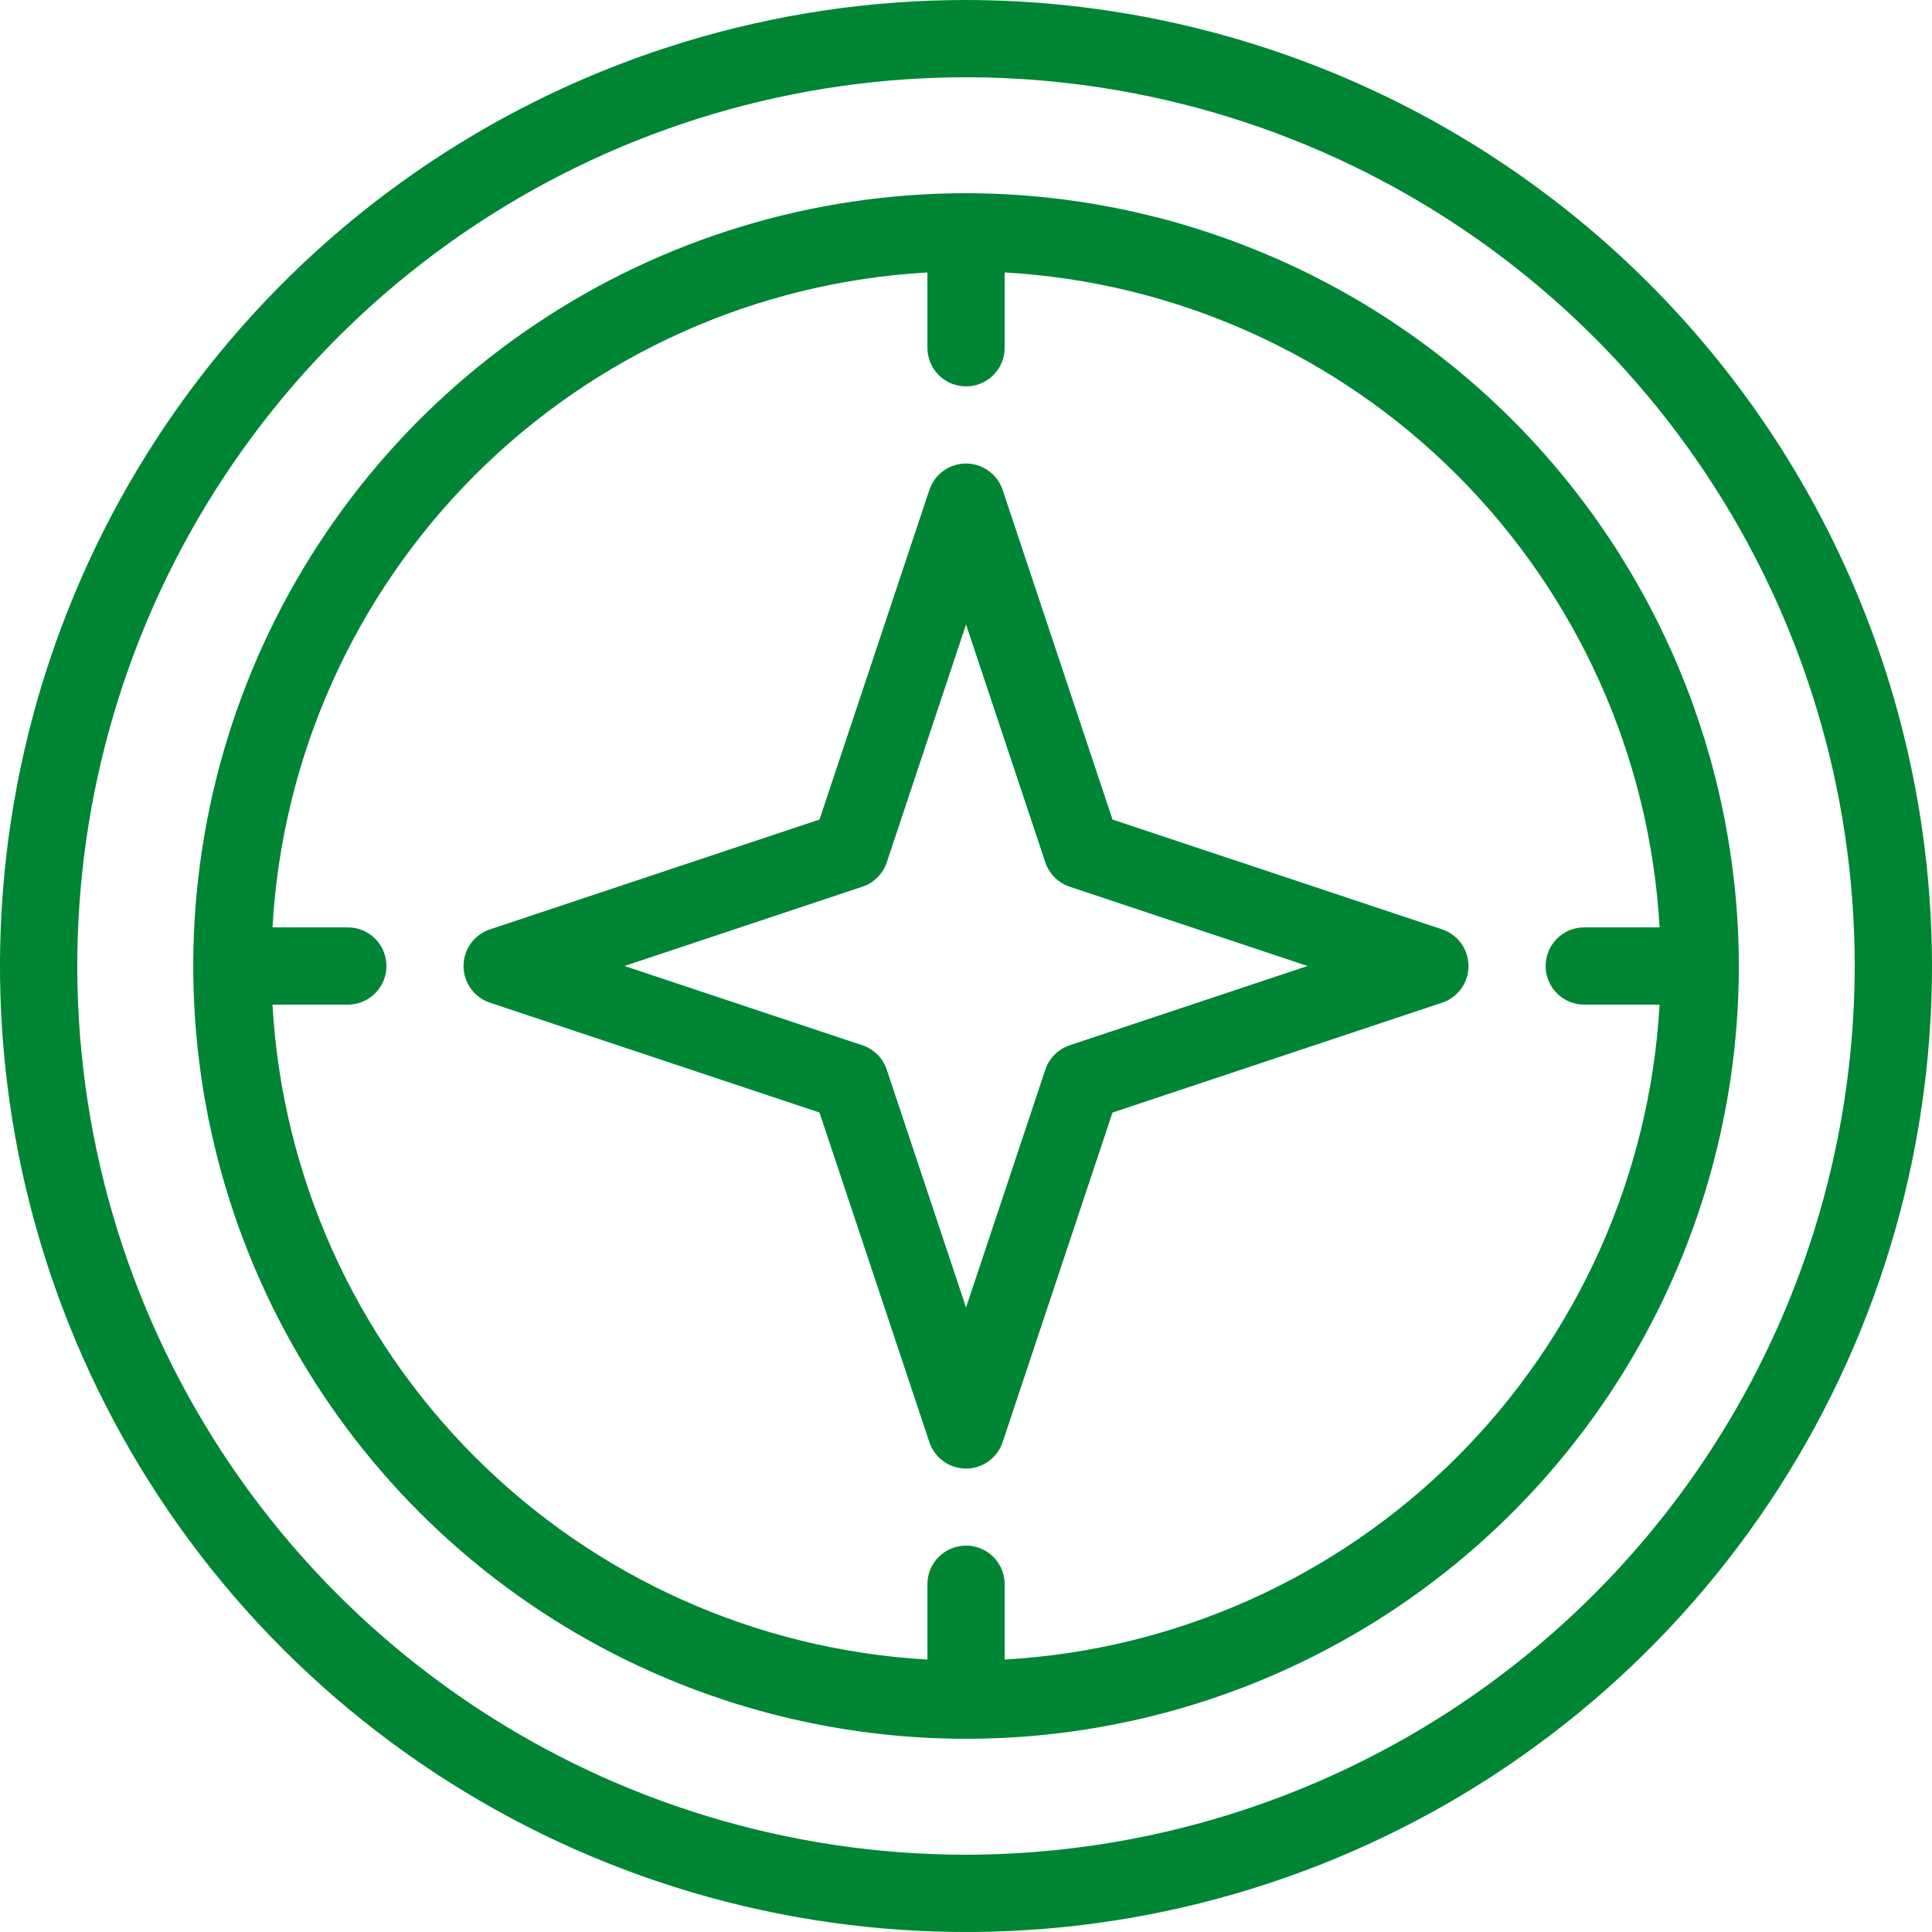 <?xml version="1.0" encoding="UTF-8"?> <svg xmlns="http://www.w3.org/2000/svg" width="48" height="48" viewBox="0 0 48 48" fill="none"><path d="M24 0C19.253 0 14.613 1.408 10.666 4.045C6.72 6.682 3.643 10.43 1.827 14.816C0.01 19.201 -0.465 24.027 0.461 28.682C1.387 33.338 3.673 37.614 7.029 40.971C10.386 44.327 14.662 46.613 19.318 47.539C23.973 48.465 28.799 47.99 33.184 46.173C37.57 44.357 41.318 41.281 43.955 37.334C46.592 33.387 48 28.747 48 24C47.993 17.637 45.462 11.537 40.963 7.037C36.463 2.538 30.363 0.007 24 0ZM24 46.08C19.633 46.08 15.364 44.785 11.733 42.359C8.102 39.933 5.272 36.484 3.601 32.45C1.93 28.415 1.492 23.976 2.344 19.692C3.196 15.409 5.299 11.475 8.387 8.387C11.475 5.299 15.409 3.196 19.692 2.344C23.976 1.492 28.415 1.93 32.45 3.601C36.484 5.272 39.933 8.102 42.359 11.733C44.785 15.364 46.08 19.633 46.08 24C46.073 29.854 43.745 35.466 39.606 39.606C35.466 43.745 29.854 46.073 24 46.08Z" fill="#008535"></path><path d="M24.001 4.8C20.203 4.8 16.491 5.926 13.334 8.036C10.176 10.146 7.715 13.144 6.262 16.652C4.809 20.161 4.429 24.021 5.17 27.746C5.911 31.47 7.739 34.891 10.424 37.577C13.11 40.262 16.531 42.09 20.255 42.831C23.98 43.572 27.84 43.192 31.348 41.739C34.857 40.285 37.855 37.824 39.965 34.667C42.075 31.51 43.201 27.797 43.201 24C43.195 18.91 41.17 14.03 37.571 10.43C33.971 6.831 29.091 4.806 24.001 4.8ZM24.961 41.231V39.36C24.961 39.105 24.86 38.861 24.68 38.681C24.5 38.501 24.255 38.4 24.001 38.4C23.746 38.4 23.502 38.501 23.322 38.681C23.142 38.861 23.041 39.105 23.041 39.36V41.231C18.803 40.991 14.803 39.2 11.802 36.199C8.801 33.198 7.009 29.197 6.77 24.96H8.641C8.895 24.96 9.14 24.859 9.32 24.679C9.5 24.499 9.601 24.255 9.601 24C9.601 23.745 9.5 23.501 9.32 23.321C9.14 23.141 8.895 23.04 8.641 23.04H6.77C7.009 18.803 8.801 14.802 11.802 11.801C14.803 8.8 18.803 7.009 23.041 6.769V8.64C23.041 8.895 23.142 9.139 23.322 9.319C23.502 9.499 23.746 9.6 24.001 9.6C24.255 9.6 24.5 9.499 24.68 9.319C24.86 9.139 24.961 8.895 24.961 8.64V6.769C29.198 7.009 33.199 8.8 36.2 11.801C39.201 14.802 40.992 18.803 41.232 23.04H39.361C39.106 23.04 38.862 23.141 38.682 23.321C38.502 23.501 38.401 23.745 38.401 24C38.401 24.255 38.502 24.499 38.682 24.679C38.862 24.859 39.106 24.96 39.361 24.96H41.232C40.992 29.197 39.201 33.198 36.2 36.199C33.199 39.2 29.198 40.991 24.961 41.231Z" fill="#008535"></path><path d="M35.825 23.089L27.64 20.361L24.912 12.177C24.849 11.985 24.727 11.817 24.563 11.699C24.399 11.58 24.202 11.516 24 11.516C23.798 11.516 23.601 11.58 23.437 11.699C23.273 11.817 23.151 11.985 23.088 12.177L20.36 20.361L12.176 23.089C11.984 23.152 11.817 23.274 11.698 23.438C11.579 23.602 11.516 23.799 11.516 24.001C11.516 24.203 11.579 24.4 11.698 24.564C11.817 24.728 11.984 24.85 12.176 24.913L20.36 27.641L23.088 35.825C23.151 36.017 23.273 36.184 23.437 36.303C23.601 36.422 23.798 36.486 24 36.486C24.202 36.486 24.399 36.422 24.563 36.303C24.727 36.184 24.849 36.017 24.912 35.825L27.64 27.641L35.825 24.913C36.017 24.85 36.184 24.728 36.302 24.564C36.421 24.4 36.485 24.203 36.485 24.001C36.485 23.799 36.421 23.602 36.302 23.438C36.184 23.274 36.017 23.152 35.825 23.089ZM26.578 25.969C26.436 26.016 26.308 26.096 26.202 26.201C26.097 26.306 26.017 26.435 25.97 26.577L24.001 32.484L22.032 26.577C21.985 26.435 21.906 26.306 21.8 26.201C21.695 26.096 21.566 26.016 21.424 25.969L15.517 24L21.424 22.031C21.566 21.984 21.695 21.904 21.8 21.799C21.906 21.694 21.985 21.565 22.032 21.423L24.001 15.515L25.97 21.423C26.017 21.565 26.097 21.694 26.202 21.799C26.308 21.904 26.436 21.984 26.578 22.031L32.486 24L26.578 25.969Z" fill="#008535"></path></svg> 